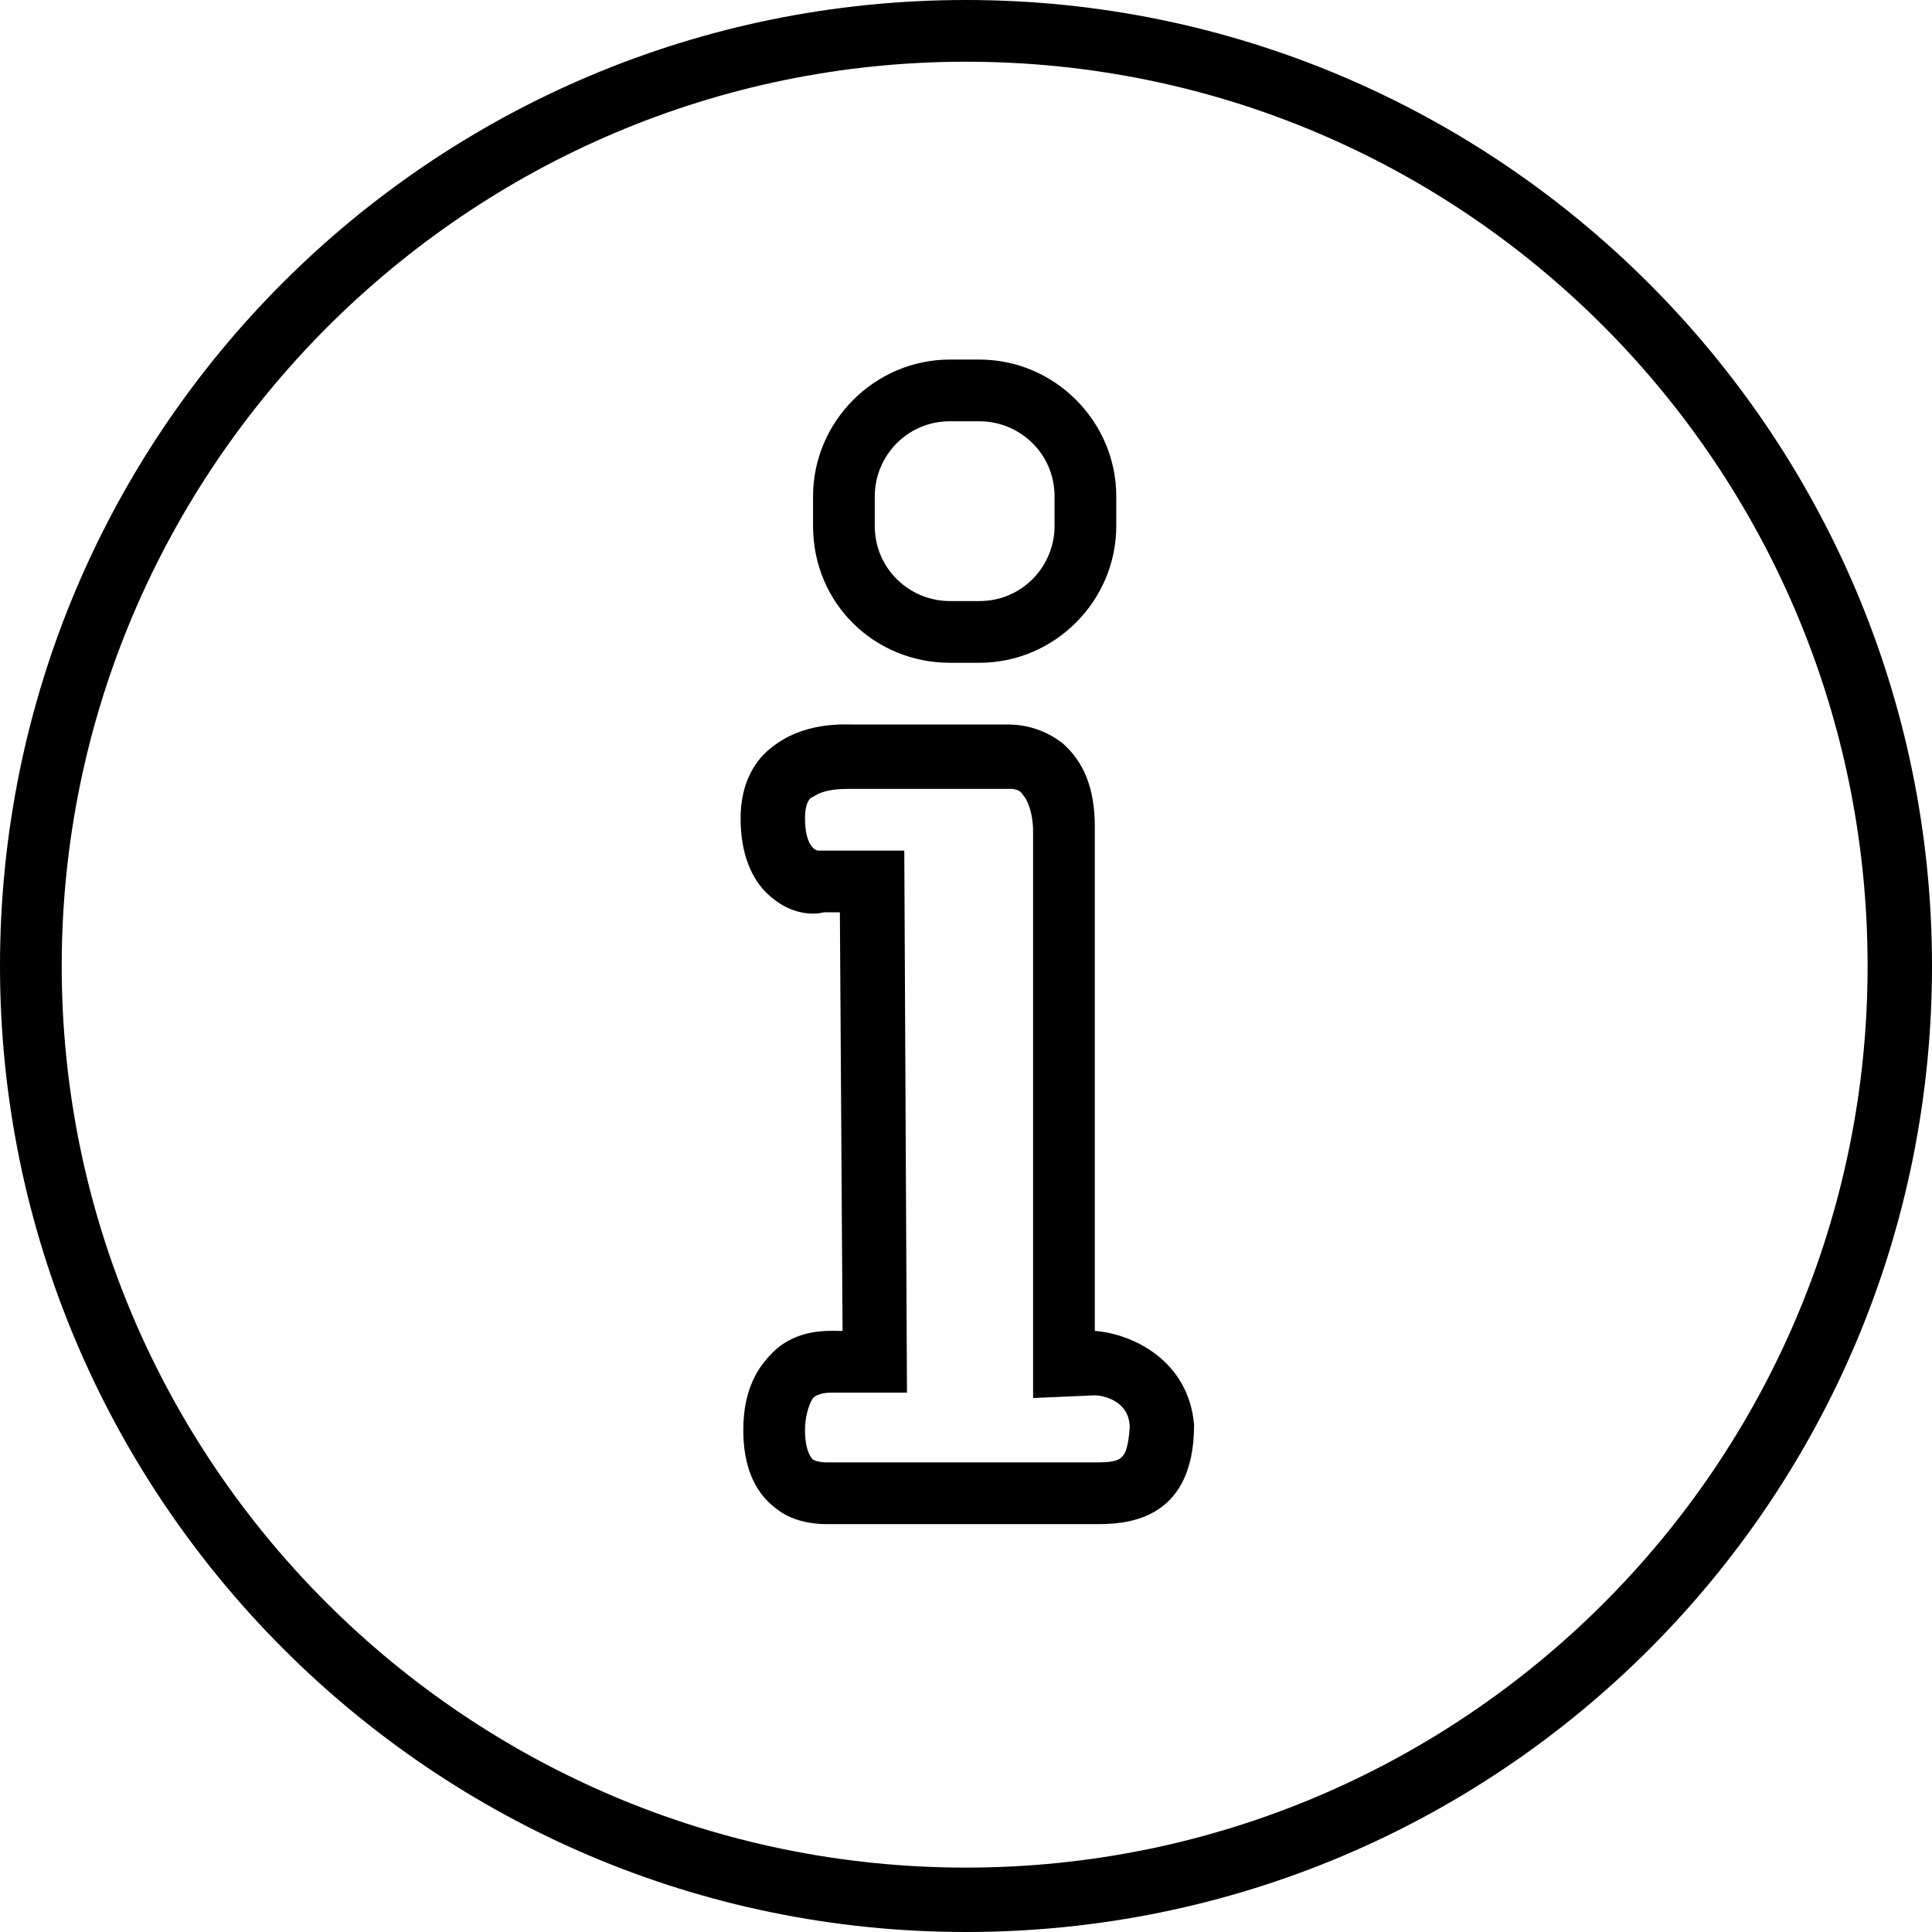 <?xml version="1.0" encoding="utf-8"?>
<!-- Generator: Adobe Illustrator 24.1.3, SVG Export Plug-In . SVG Version: 6.00 Build 0)  -->
<svg version="1.1" id="Livello_1" xmlns="http://www.w3.org/2000/svg" xmlns:xlink="http://www.w3.org/1999/xlink" x="0px" y="0px"
	 viewBox="0 0 72 72" style="enable-background:new 0 0 72 72;" xml:space="preserve">
<path fill="#000" d="M36,0C16.1,0,0,16.1,0,36c0,19.8,16.1,36,36,36s36-16.1,36-36S55.8,0,36,0z M36,69.6C17.4,69.6,2.3,54.5,2.3,36
	S17.4,2.3,36,2.3S69.6,17.4,69.6,36S54.5,69.6,36,69.6z"/>
<path fill="#000" d="M35.4,24.7h1.1c2.8,0,5.1-2.3,5.1-5.1v-1.1c0-2.8-2.3-5.1-5.1-5.1h-1.1c-2.8,0-5.1,2.3-5.1,5.1v1.1
	C30.3,22.5,32.6,24.7,35.4,24.7z M32.6,18.5c0-1.5,1.2-2.8,2.8-2.8h1.1c1.5,0,2.8,1.2,2.8,2.8v1.1c0,1.5-1.2,2.8-2.8,2.8h-1.1
	c-1.5,0-2.8-1.2-2.8-2.8V18.5z"/>
<path fill="#000" d="M40.8,49.6L40.8,49.6c0-4,0-16.7,0-18.8c0-1.4-0.4-2.4-1.2-3.1C38.7,27,37.8,27,37.5,27h-5.7c-0.4,0-1.9-0.1-3.1,0.9
	c-0.5,0.4-1.1,1.2-1.1,2.6c0,1.3,0.4,2.3,1.1,2.9c0.8,0.7,1.6,0.7,2,0.6h0.6l0.1,15.6h-0.1c-0.4,0-1.6-0.1-2.5,0.8
	c-0.5,0.5-1.1,1.3-1.1,2.9c0,1.3,0.4,2.3,1.2,2.9c0.6,0.5,1.4,0.6,1.9,0.6c0.2,0,0.3,0,0.5,0h9.5c1,0,3.7,0,3.7-3.7
	C44.3,50.7,42.2,49.7,40.8,49.6z M40.6,54.5H31h-0.2c0,0-0.3,0-0.5-0.1c-0.2-0.2-0.3-0.6-0.3-1.1c0-0.4,0.1-0.9,0.3-1.2
	c0.2-0.2,0.6-0.2,0.7-0.2h0.1h2.7l-0.1-20.2h-3h-0.2c0,0-0.1,0-0.2-0.1C30.1,31.4,30,31,30,30.5c0-0.6,0.2-0.8,0.3-0.8
	c0.4-0.3,1.1-0.3,1.3-0.3h0.1h5.9l0,0h0.1c0,0,0.3,0,0.4,0.2c0.2,0.2,0.4,0.7,0.4,1.4c0,2.5,0,19.8,0,19.9v1.2l2.3-0.1
	c0.3,0,1.3,0.2,1.3,1.2C42,54.5,41.8,54.5,40.6,54.5z"/>
</svg>
